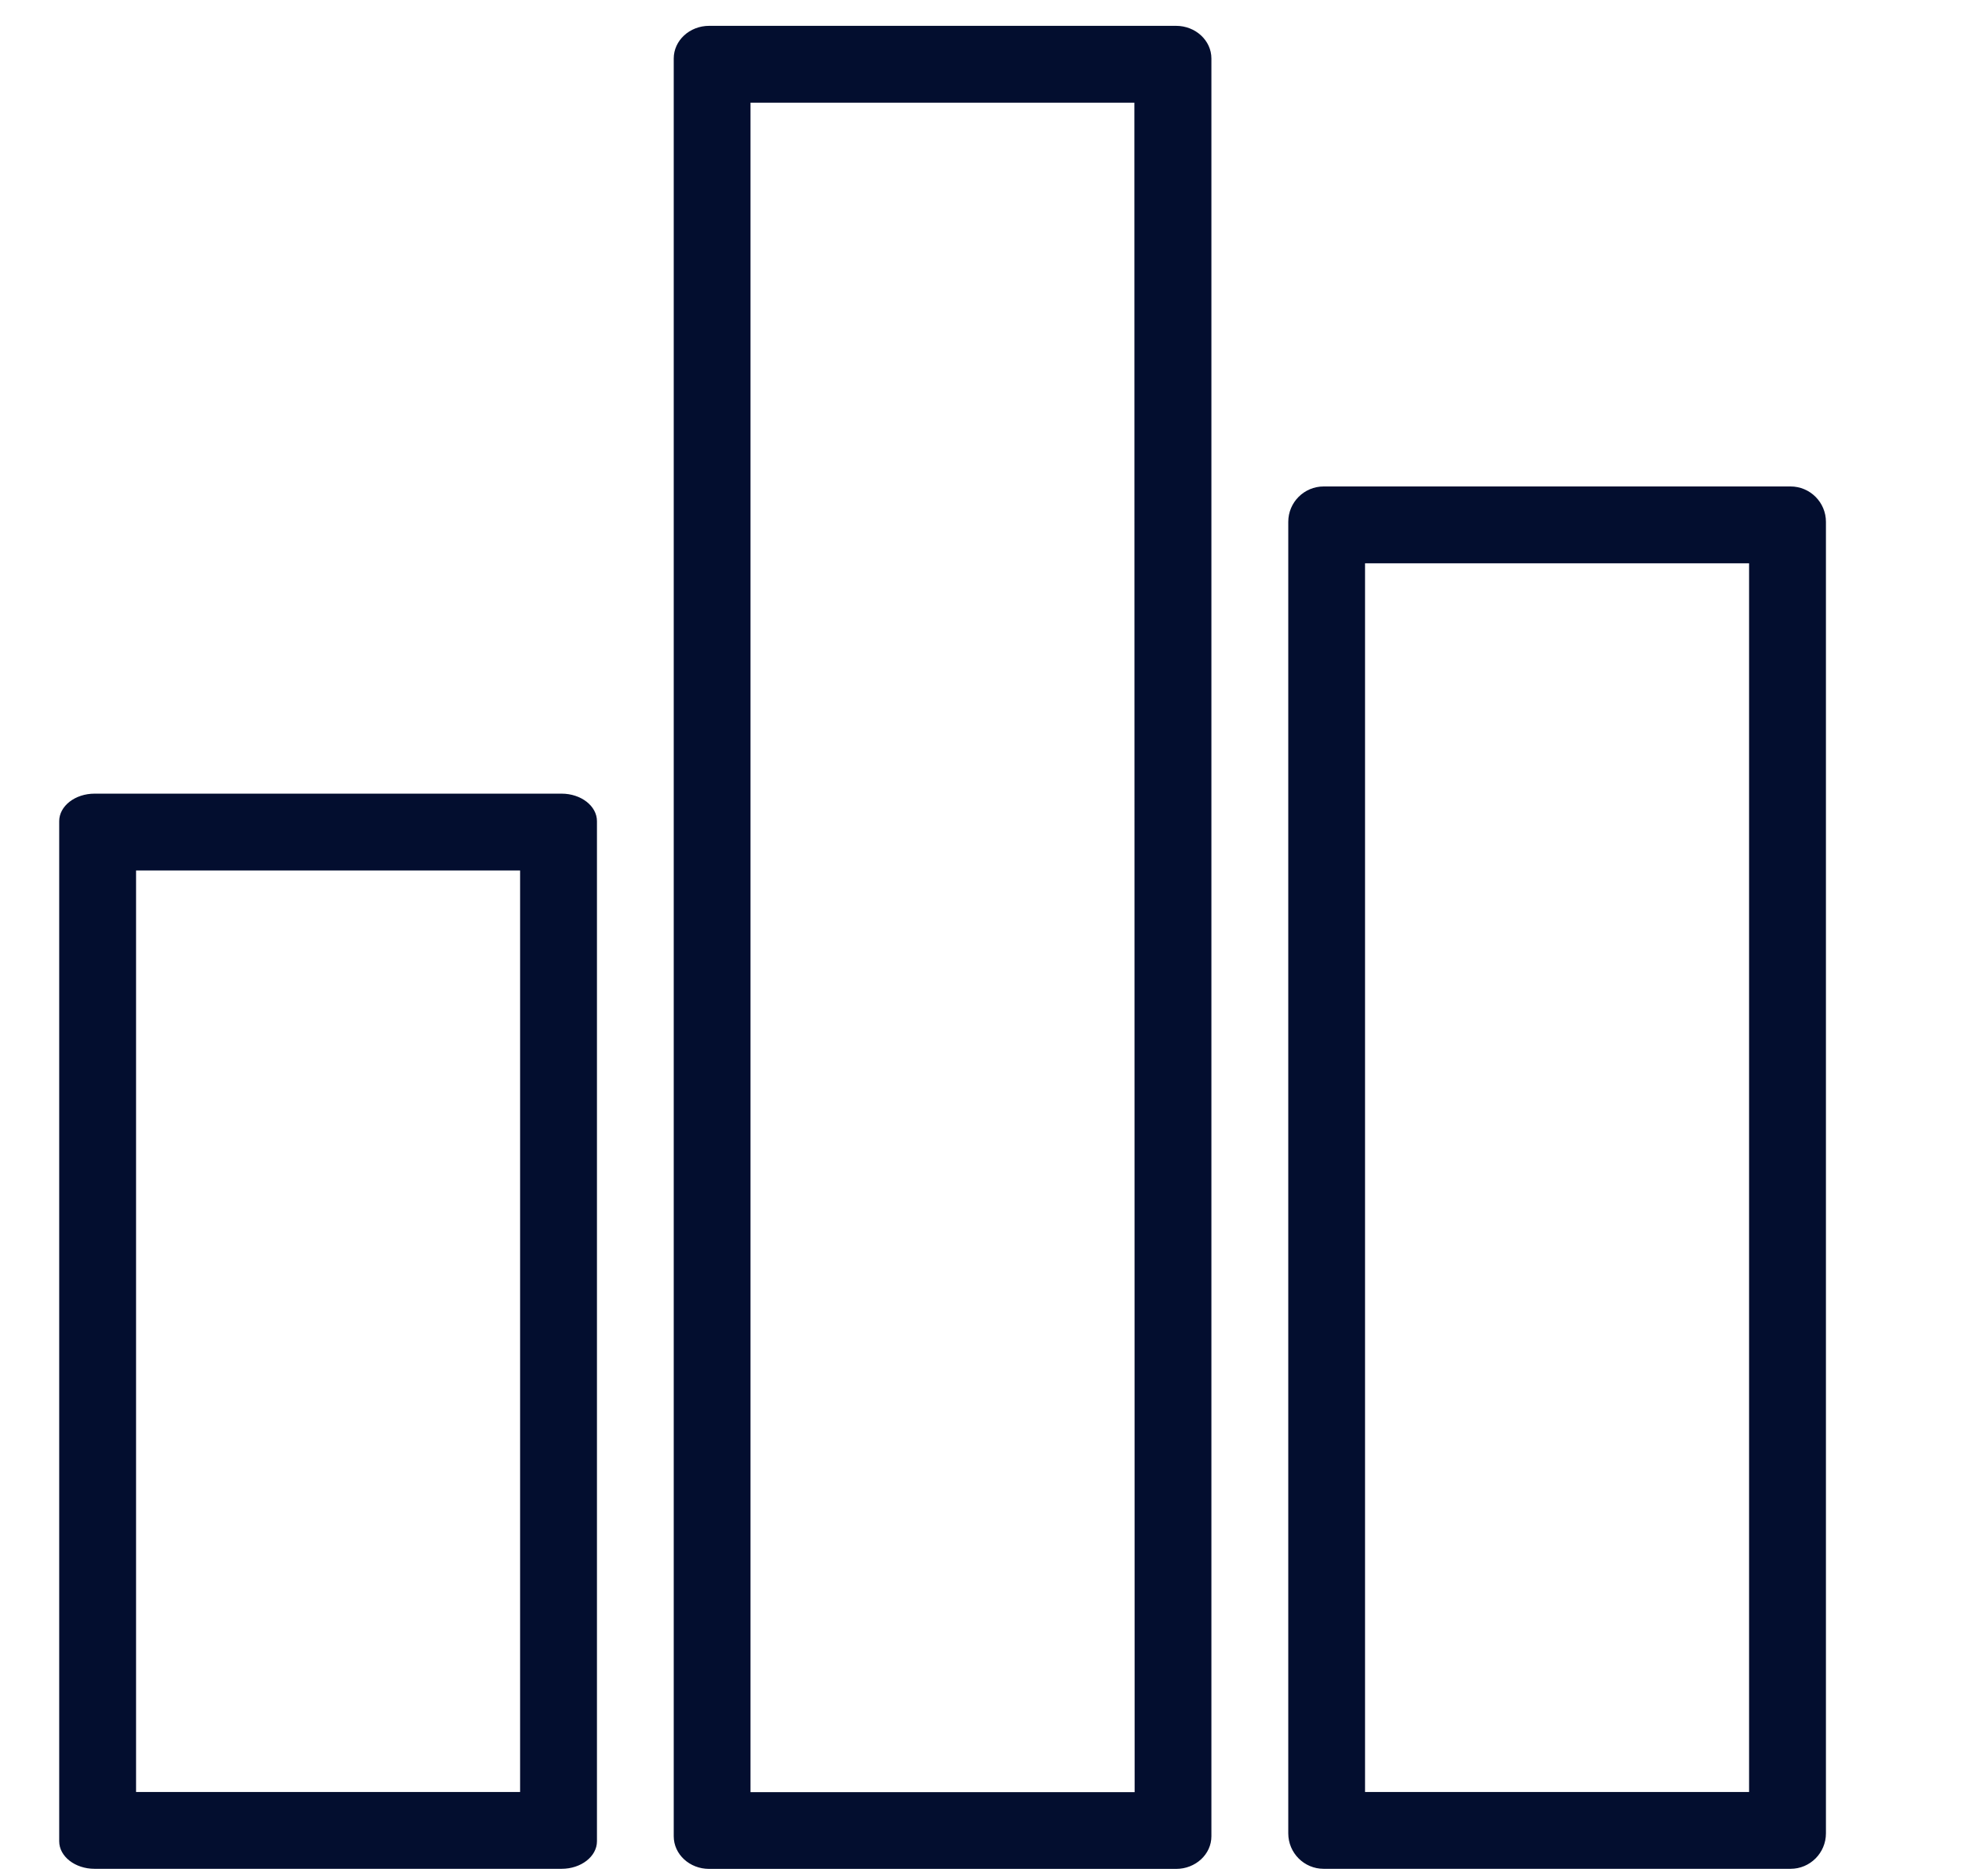 <?xml version="1.0" encoding="UTF-8"?>
<svg xmlns="http://www.w3.org/2000/svg" width="23" height="22" viewBox="0 0 23 22" fill="none">
  <path fill-rule="evenodd" clip-rule="evenodd" d="M13.787 21.914H8.313C8.084 21.914 7.898 21.743 7.898 21.531V0.686C7.898 0.475 8.084 0.303 8.313 0.303H13.787C14.015 0.303 14.201 0.475 14.201 0.686V21.531C14.201 21.743 14.015 21.914 13.787 21.914ZM13.298 1.204H8.798V21.014H13.301L13.298 1.204ZM20.99 21.913H15.517C15.288 21.913 15.102 21.727 15.102 21.497V6.119C15.102 5.89 15.288 5.704 15.517 5.704H20.99C21.219 5.704 21.405 5.89 21.405 6.119V21.497C21.405 21.727 21.219 21.913 20.99 21.913ZM20.504 6.605H16.002V21.012H20.504V6.605ZM1.109 21.913H6.583C6.812 21.913 6.998 21.768 6.998 21.59V9.629C6.998 9.451 6.812 9.306 6.583 9.306H1.109C0.88 9.306 0.694 9.451 0.694 9.629V21.59C0.694 21.768 0.88 21.913 1.109 21.913ZM1.595 10.207H6.097V21.012H1.595V10.207Z" fill="#030E2F"></path>
</svg>
